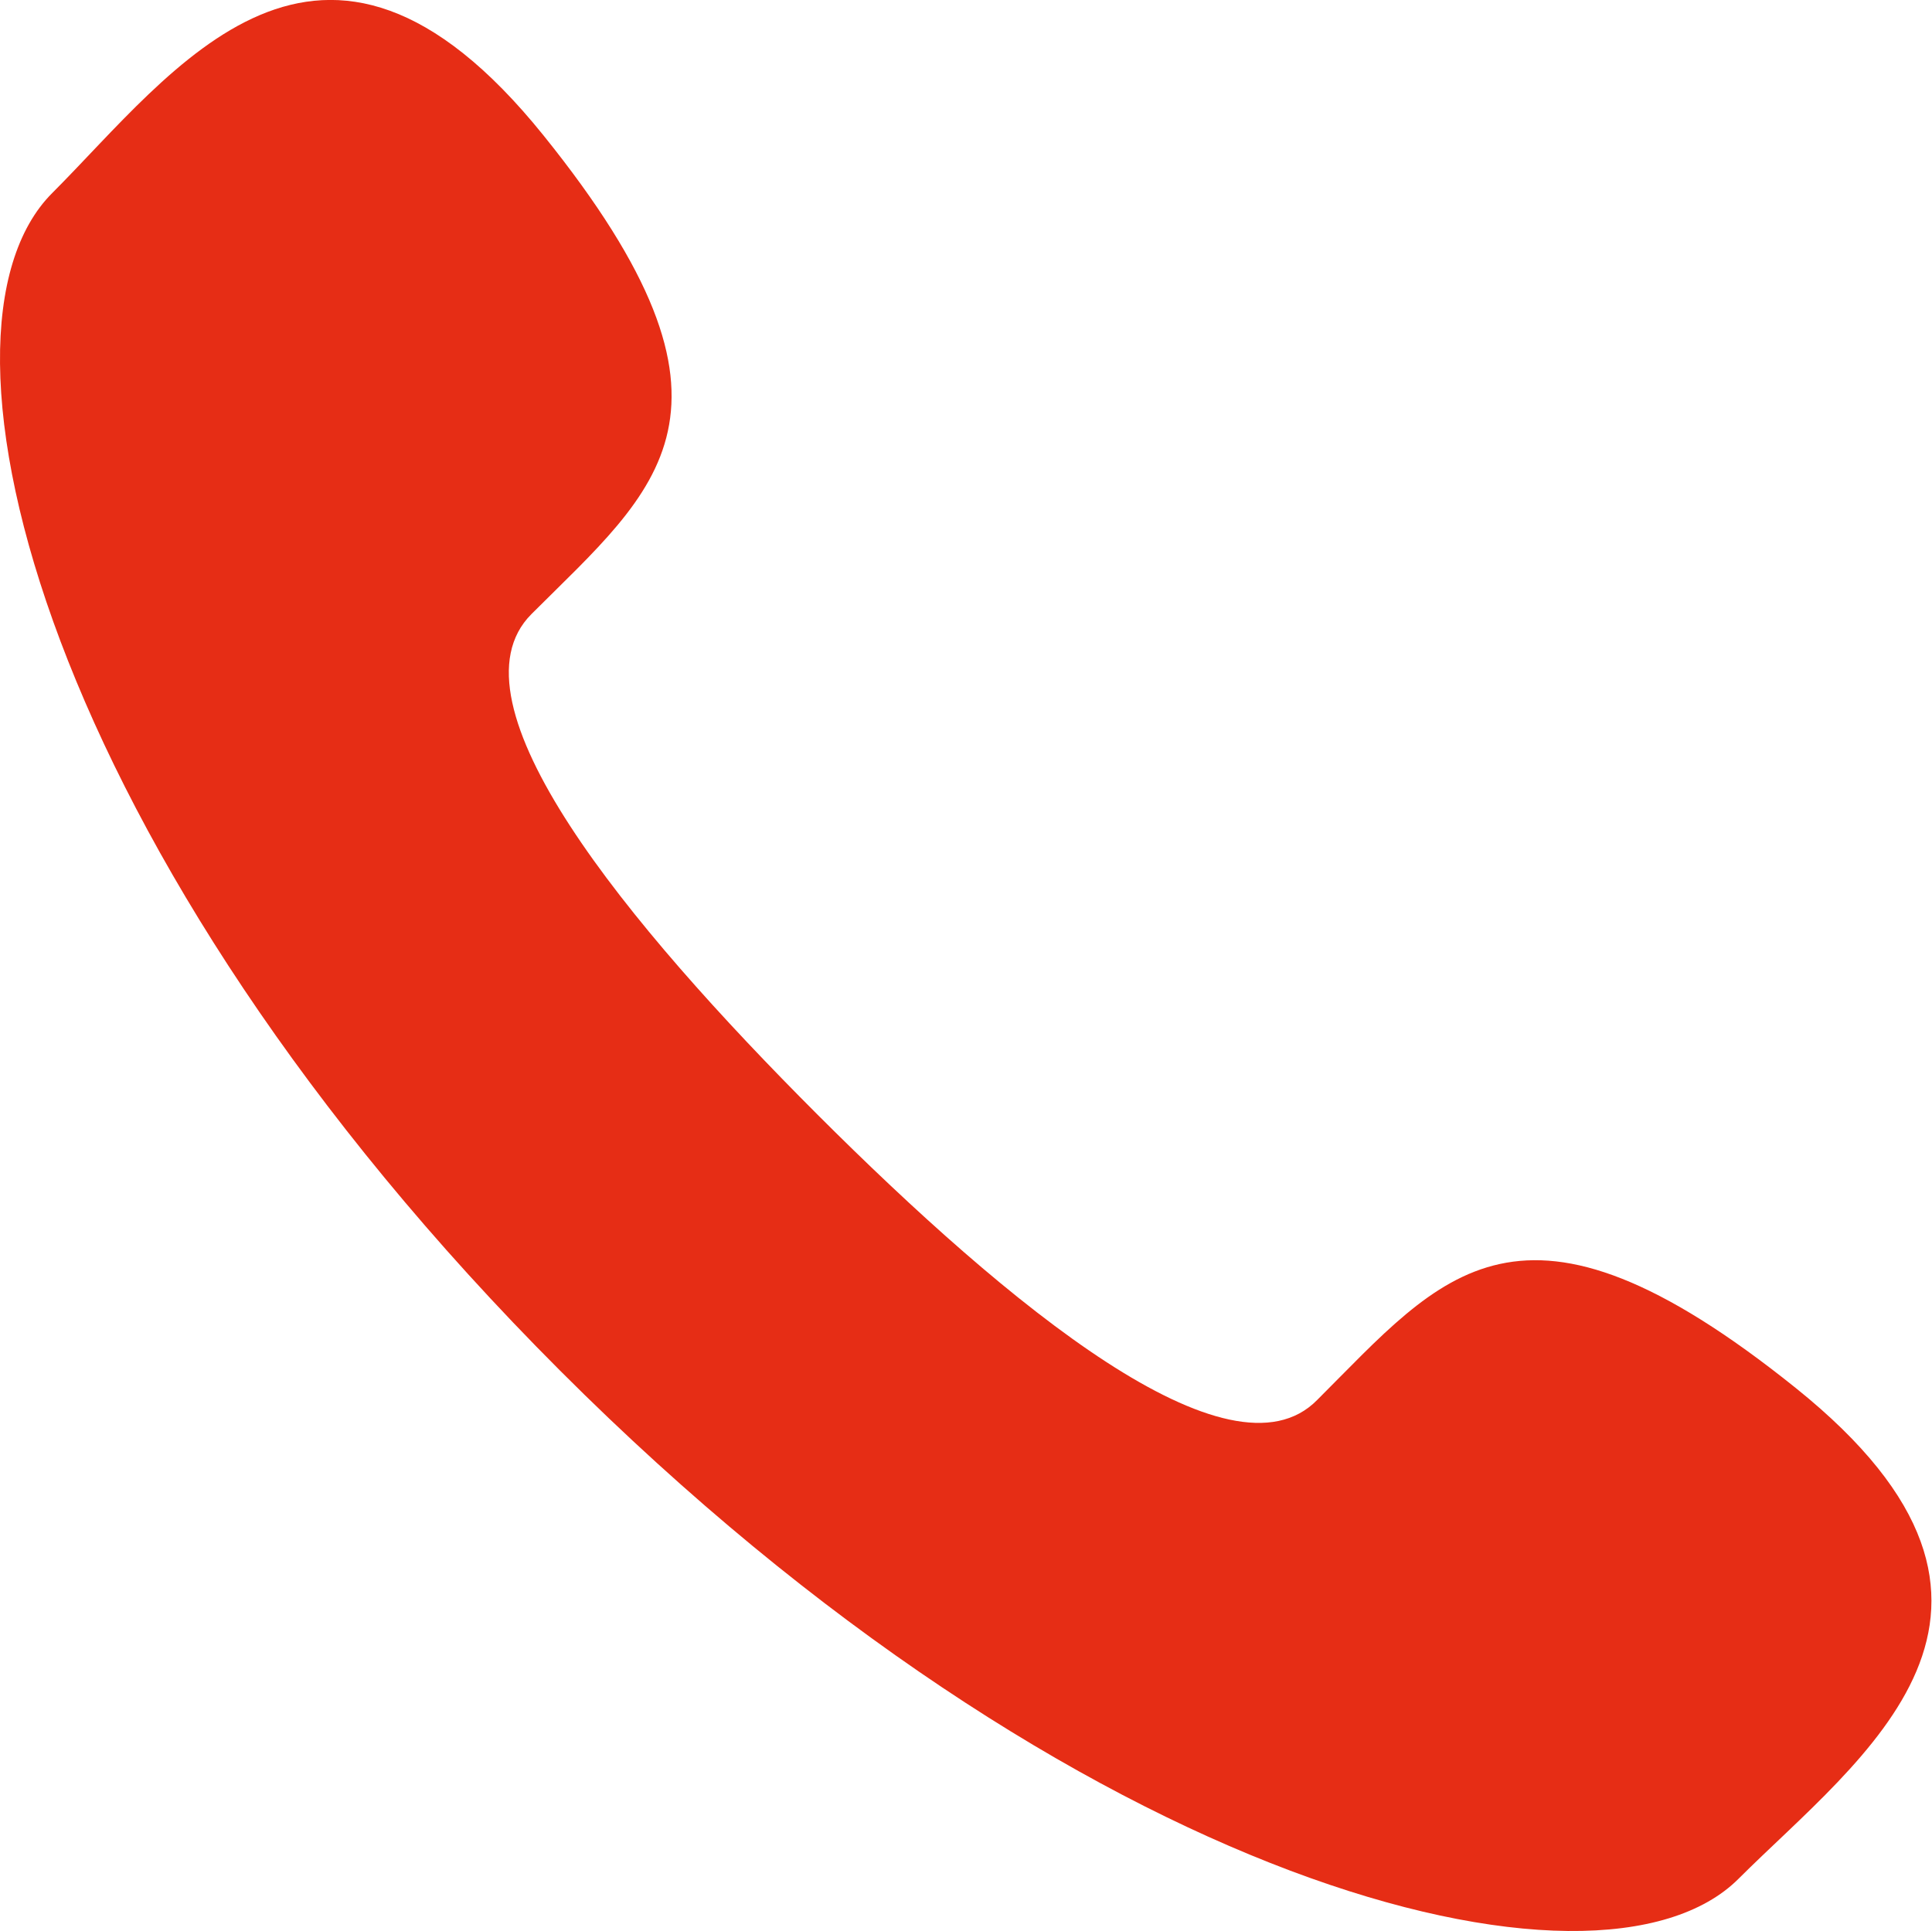 <svg xmlns="http://www.w3.org/2000/svg" width="16.21" height="16.204" viewBox="0 0 16.21 16.204">
  <path id="icon_tel" d="M6.859,9.351c-1.6-1.6-3.137-3.462-2.4-4.2,1.051-1.051,1.967-1.7.1-4.018S1.456.6.438,1.618C-.737,2.793.376,7.174,4.7,11.5s8.712,5.439,9.887,4.263c1.019-1.018,2.8-2.254.481-4.117s-2.966-.948-4.017.1C10.322,12.487,8.463,10.954,6.859,9.351Z" transform="translate(0 0.002)" fill="#e62d15"/>
</svg>

